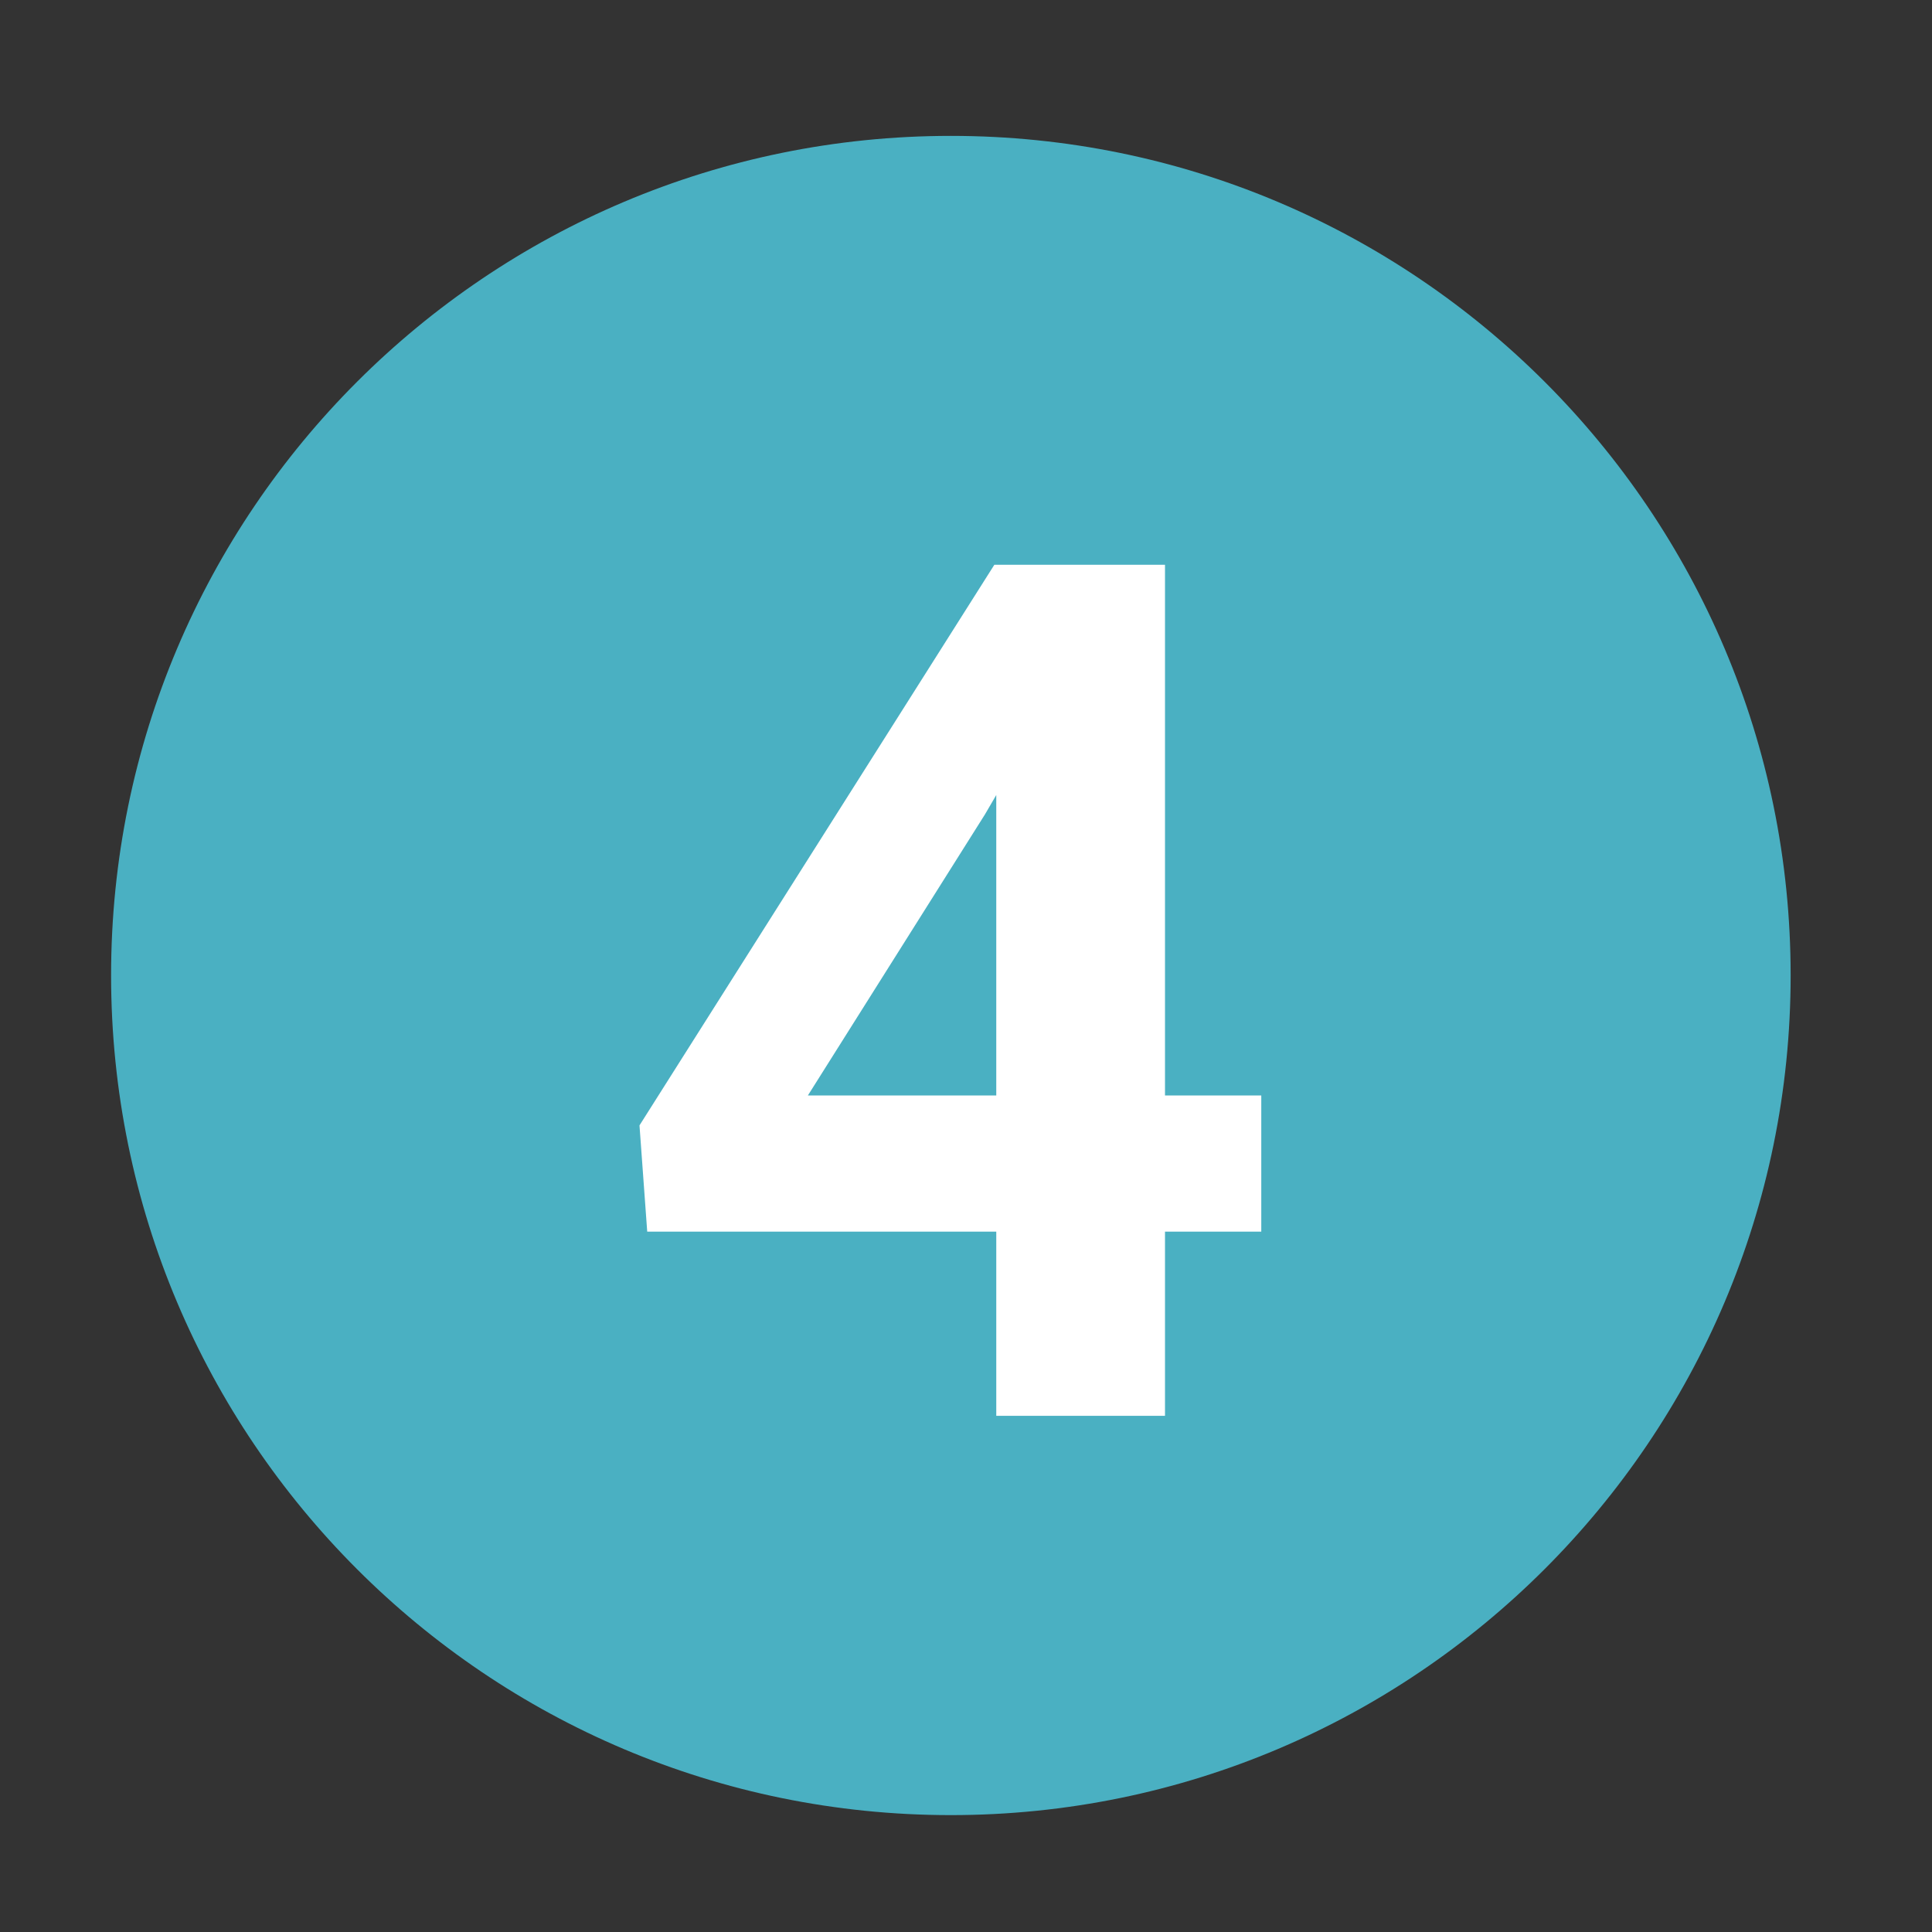 <?xml version="1.0" encoding="UTF-8"?>
<svg id="Ebene_1" xmlns="http://www.w3.org/2000/svg" width="60" height="60" version="1.1" viewBox="0 0 60 60">
  <rect x="0" y="0" width="60" height="60" fill="#333333" stroke="none"/>
  <!-- Generator: Adobe Illustrator 29.3.1, SVG Export Plug-In . SVG Version: 2.1.0 Build 151)  -->
  <path d="M29.53,56.37c14.4,0,26.08-11.68,26.08-26.08S43.93,4.22,29.53,4.22,3.45,15.89,3.45,30.29s11.67,26.08,26.08,26.08" fill="#4ab0c2"/>
  <path d="M30.59,25.29l.35-.6v9.33h-5.85l5.5-8.73ZM36.18,17.54h-5.3l-11.02,17.41.24,3.3h10.84v5.72h5.24v-5.72h2.99v-4.23h-2.99v-16.48Z" fill="#fff"/>
</svg>